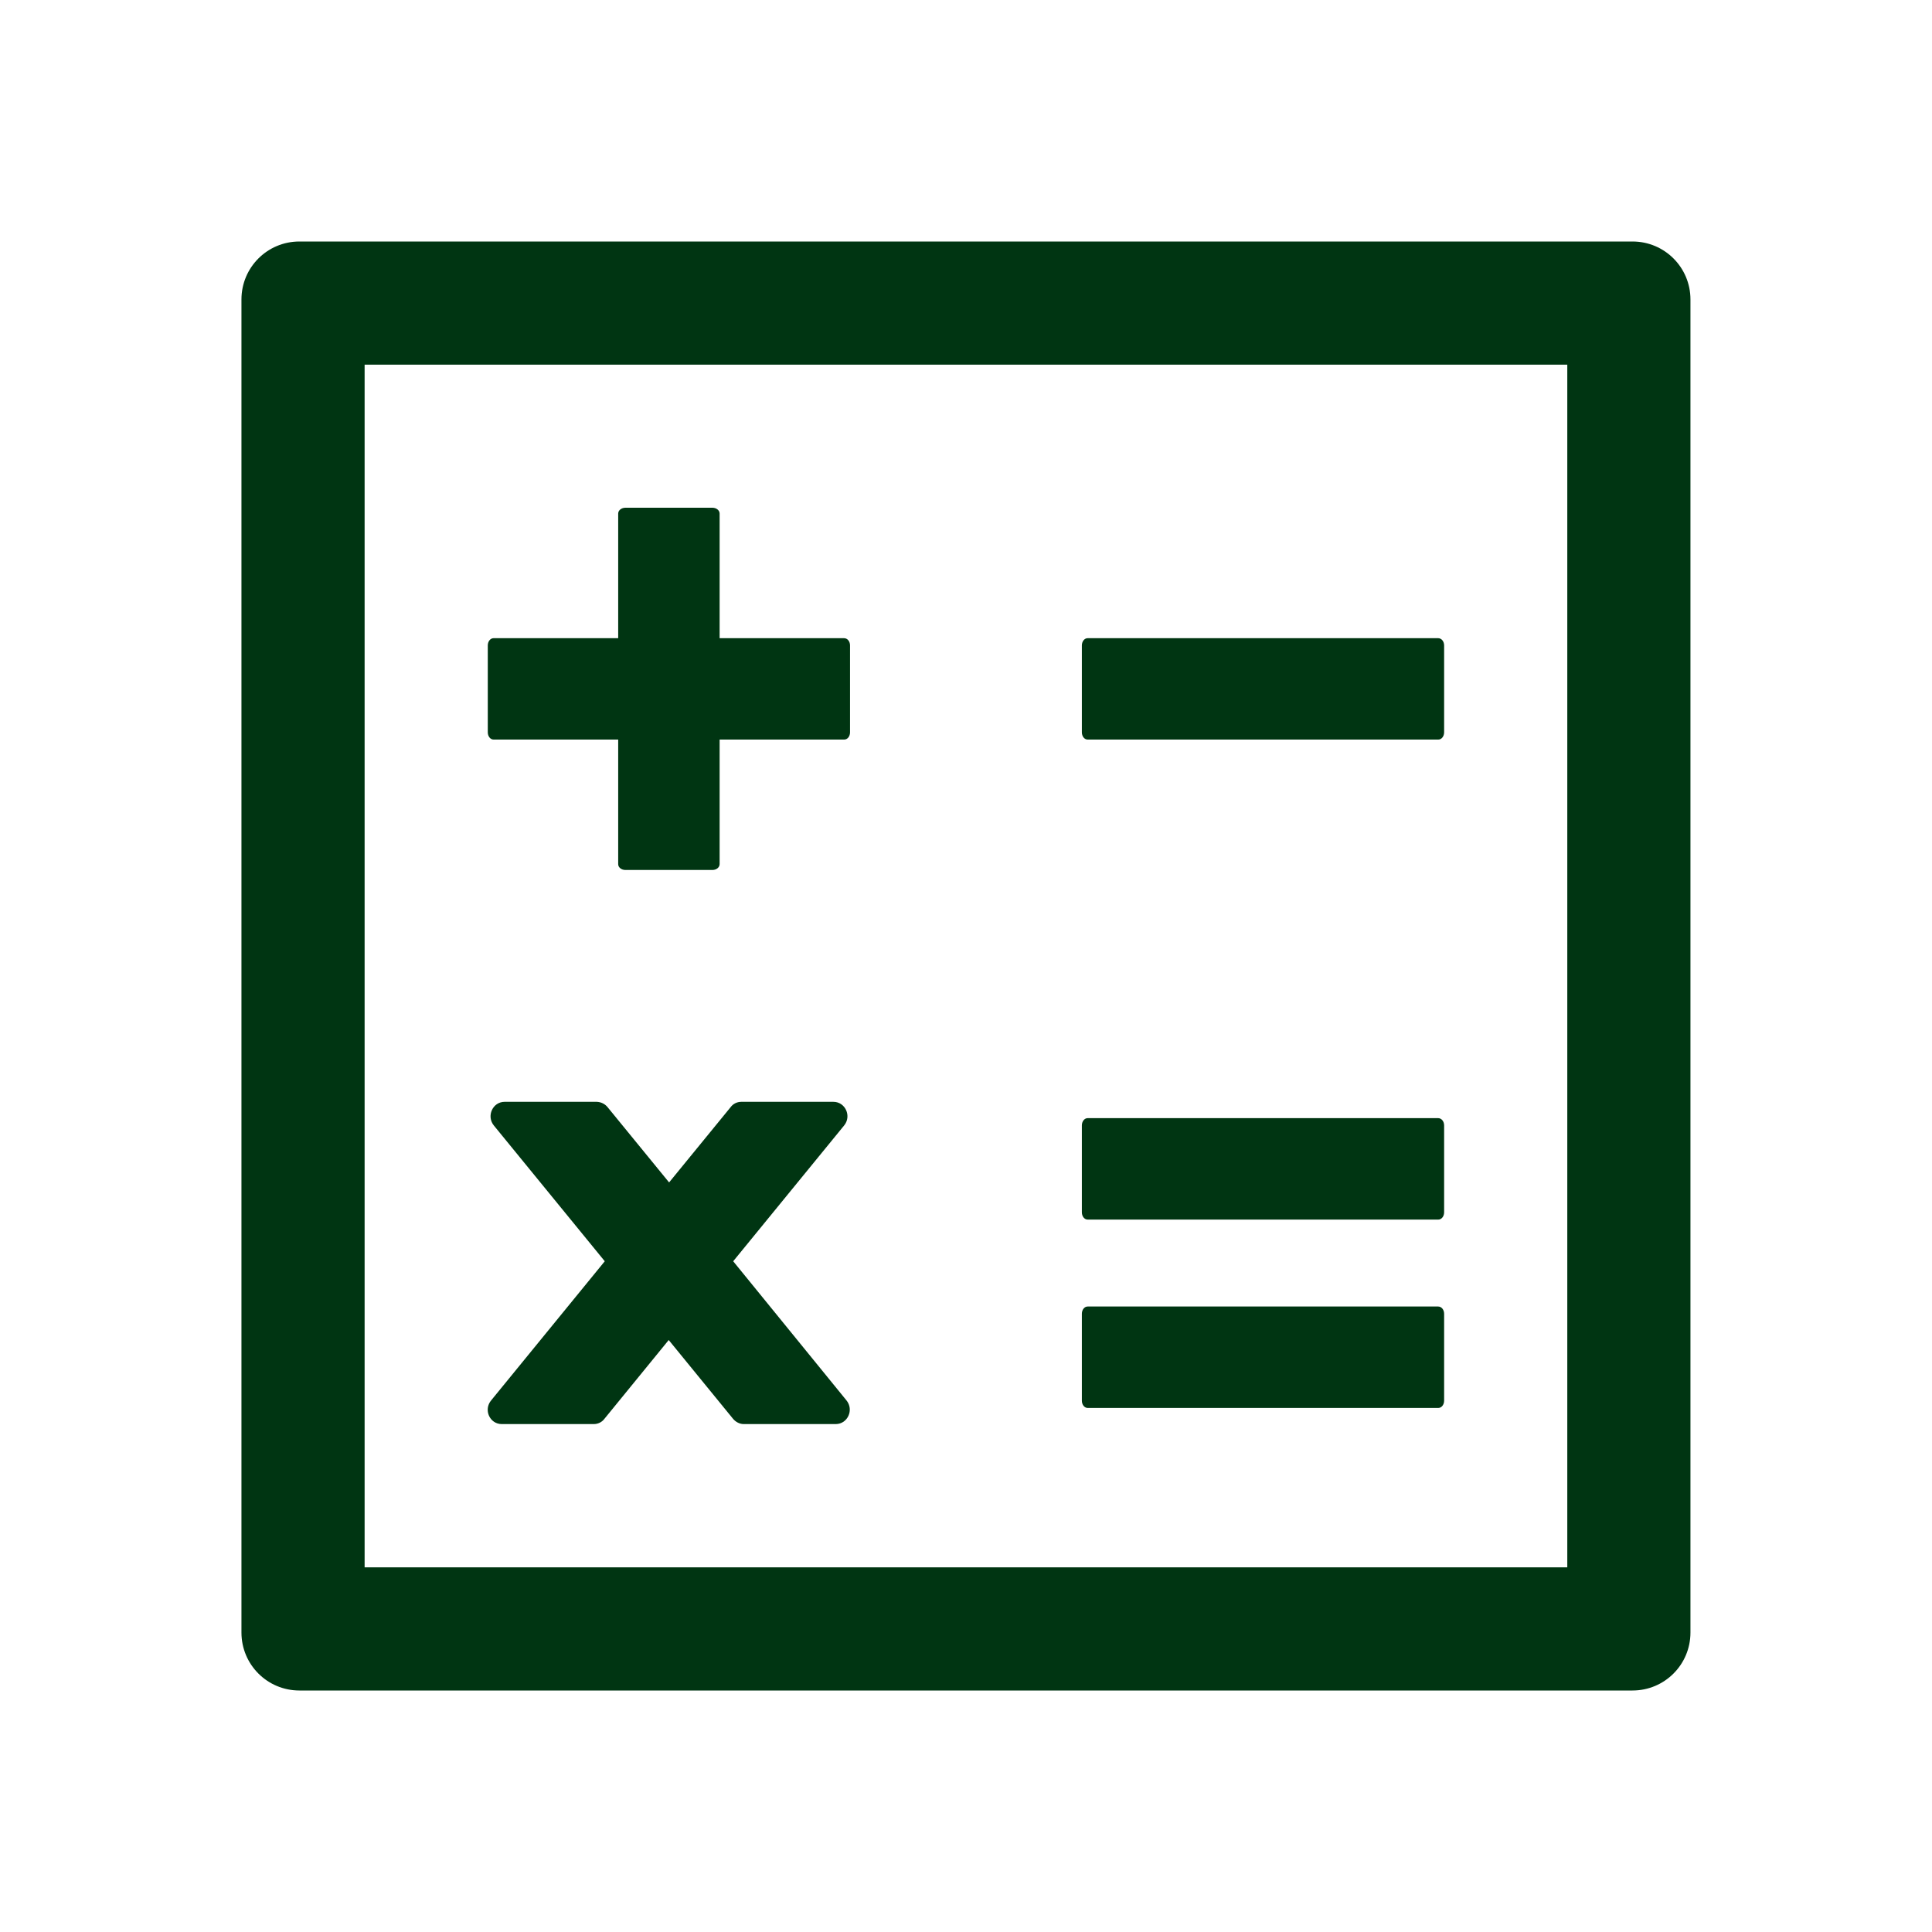 <svg width="40" height="40" viewBox="0 0 40 40" fill="none" xmlns="http://www.w3.org/2000/svg">
<g clip-path="url(#clip0_2415_37363)">
<path d="M10.219 15.312H12.799V17.892C12.799 17.96 12.867 18.012 12.949 18.012H14.749C14.832 18.012 14.899 17.96 14.899 17.889V15.312H17.479C17.547 15.312 17.599 15.245 17.599 15.162V13.363C17.599 13.28 17.547 13.213 17.475 13.213H14.899V10.633C14.899 10.565 14.832 10.512 14.749 10.512H12.949C12.867 10.512 12.799 10.565 12.799 10.633V13.213H10.219C10.152 13.213 10.099 13.28 10.099 13.363V15.162C10.099 15.245 10.152 15.312 10.219 15.312ZM22.519 15.312H29.779C29.846 15.312 29.899 15.245 29.899 15.162V13.363C29.899 13.28 29.846 13.213 29.775 13.213H22.519C22.451 13.213 22.399 13.28 22.399 13.363V15.162C22.399 15.245 22.451 15.312 22.519 15.312ZM22.519 25.25H29.779C29.846 25.25 29.899 25.183 29.899 25.1V23.3C29.899 23.218 29.846 23.15 29.775 23.15H22.519C22.451 23.15 22.399 23.218 22.399 23.3V25.1C22.399 25.183 22.451 25.25 22.519 25.25ZM22.519 29.15H29.779C29.846 29.15 29.899 29.082 29.899 29V27.2C29.899 27.117 29.846 27.05 29.775 27.05H22.519C22.451 27.05 22.399 27.117 22.399 27.2V29C22.399 29.082 22.451 29.15 22.519 29.15ZM15.18 26.113L17.475 23.304C17.637 23.109 17.502 22.812 17.254 22.812H15.349C15.263 22.812 15.18 22.85 15.128 22.921L13.853 24.481L12.578 22.921C12.551 22.888 12.517 22.861 12.479 22.843C12.441 22.824 12.399 22.814 12.357 22.812H10.448C10.2 22.812 10.065 23.109 10.226 23.304L12.521 26.113L10.17 28.992C10.005 29.188 10.14 29.484 10.388 29.484H12.293C12.379 29.484 12.461 29.446 12.514 29.375L13.845 27.744L15.177 29.375C15.233 29.442 15.315 29.484 15.398 29.484H17.303C17.55 29.484 17.685 29.188 17.524 28.992L15.18 26.113ZM33.799 5H6.199C5.535 5 4.999 5.536 4.999 6.2V33.8C4.999 34.464 5.535 35 6.199 35H33.799C34.463 35 34.999 34.464 34.999 33.8V6.2C34.999 5.536 34.463 5 33.799 5ZM32.449 32.45H7.549V7.55H32.449V32.45Z" fill="#003512"/>
</g>
<defs>
<clipPath id="clip0_2415_37363">
<rect width="30" height="30" fill="white" transform="translate(4.999 5)"/>
</clipPath>
</defs>
</svg>
